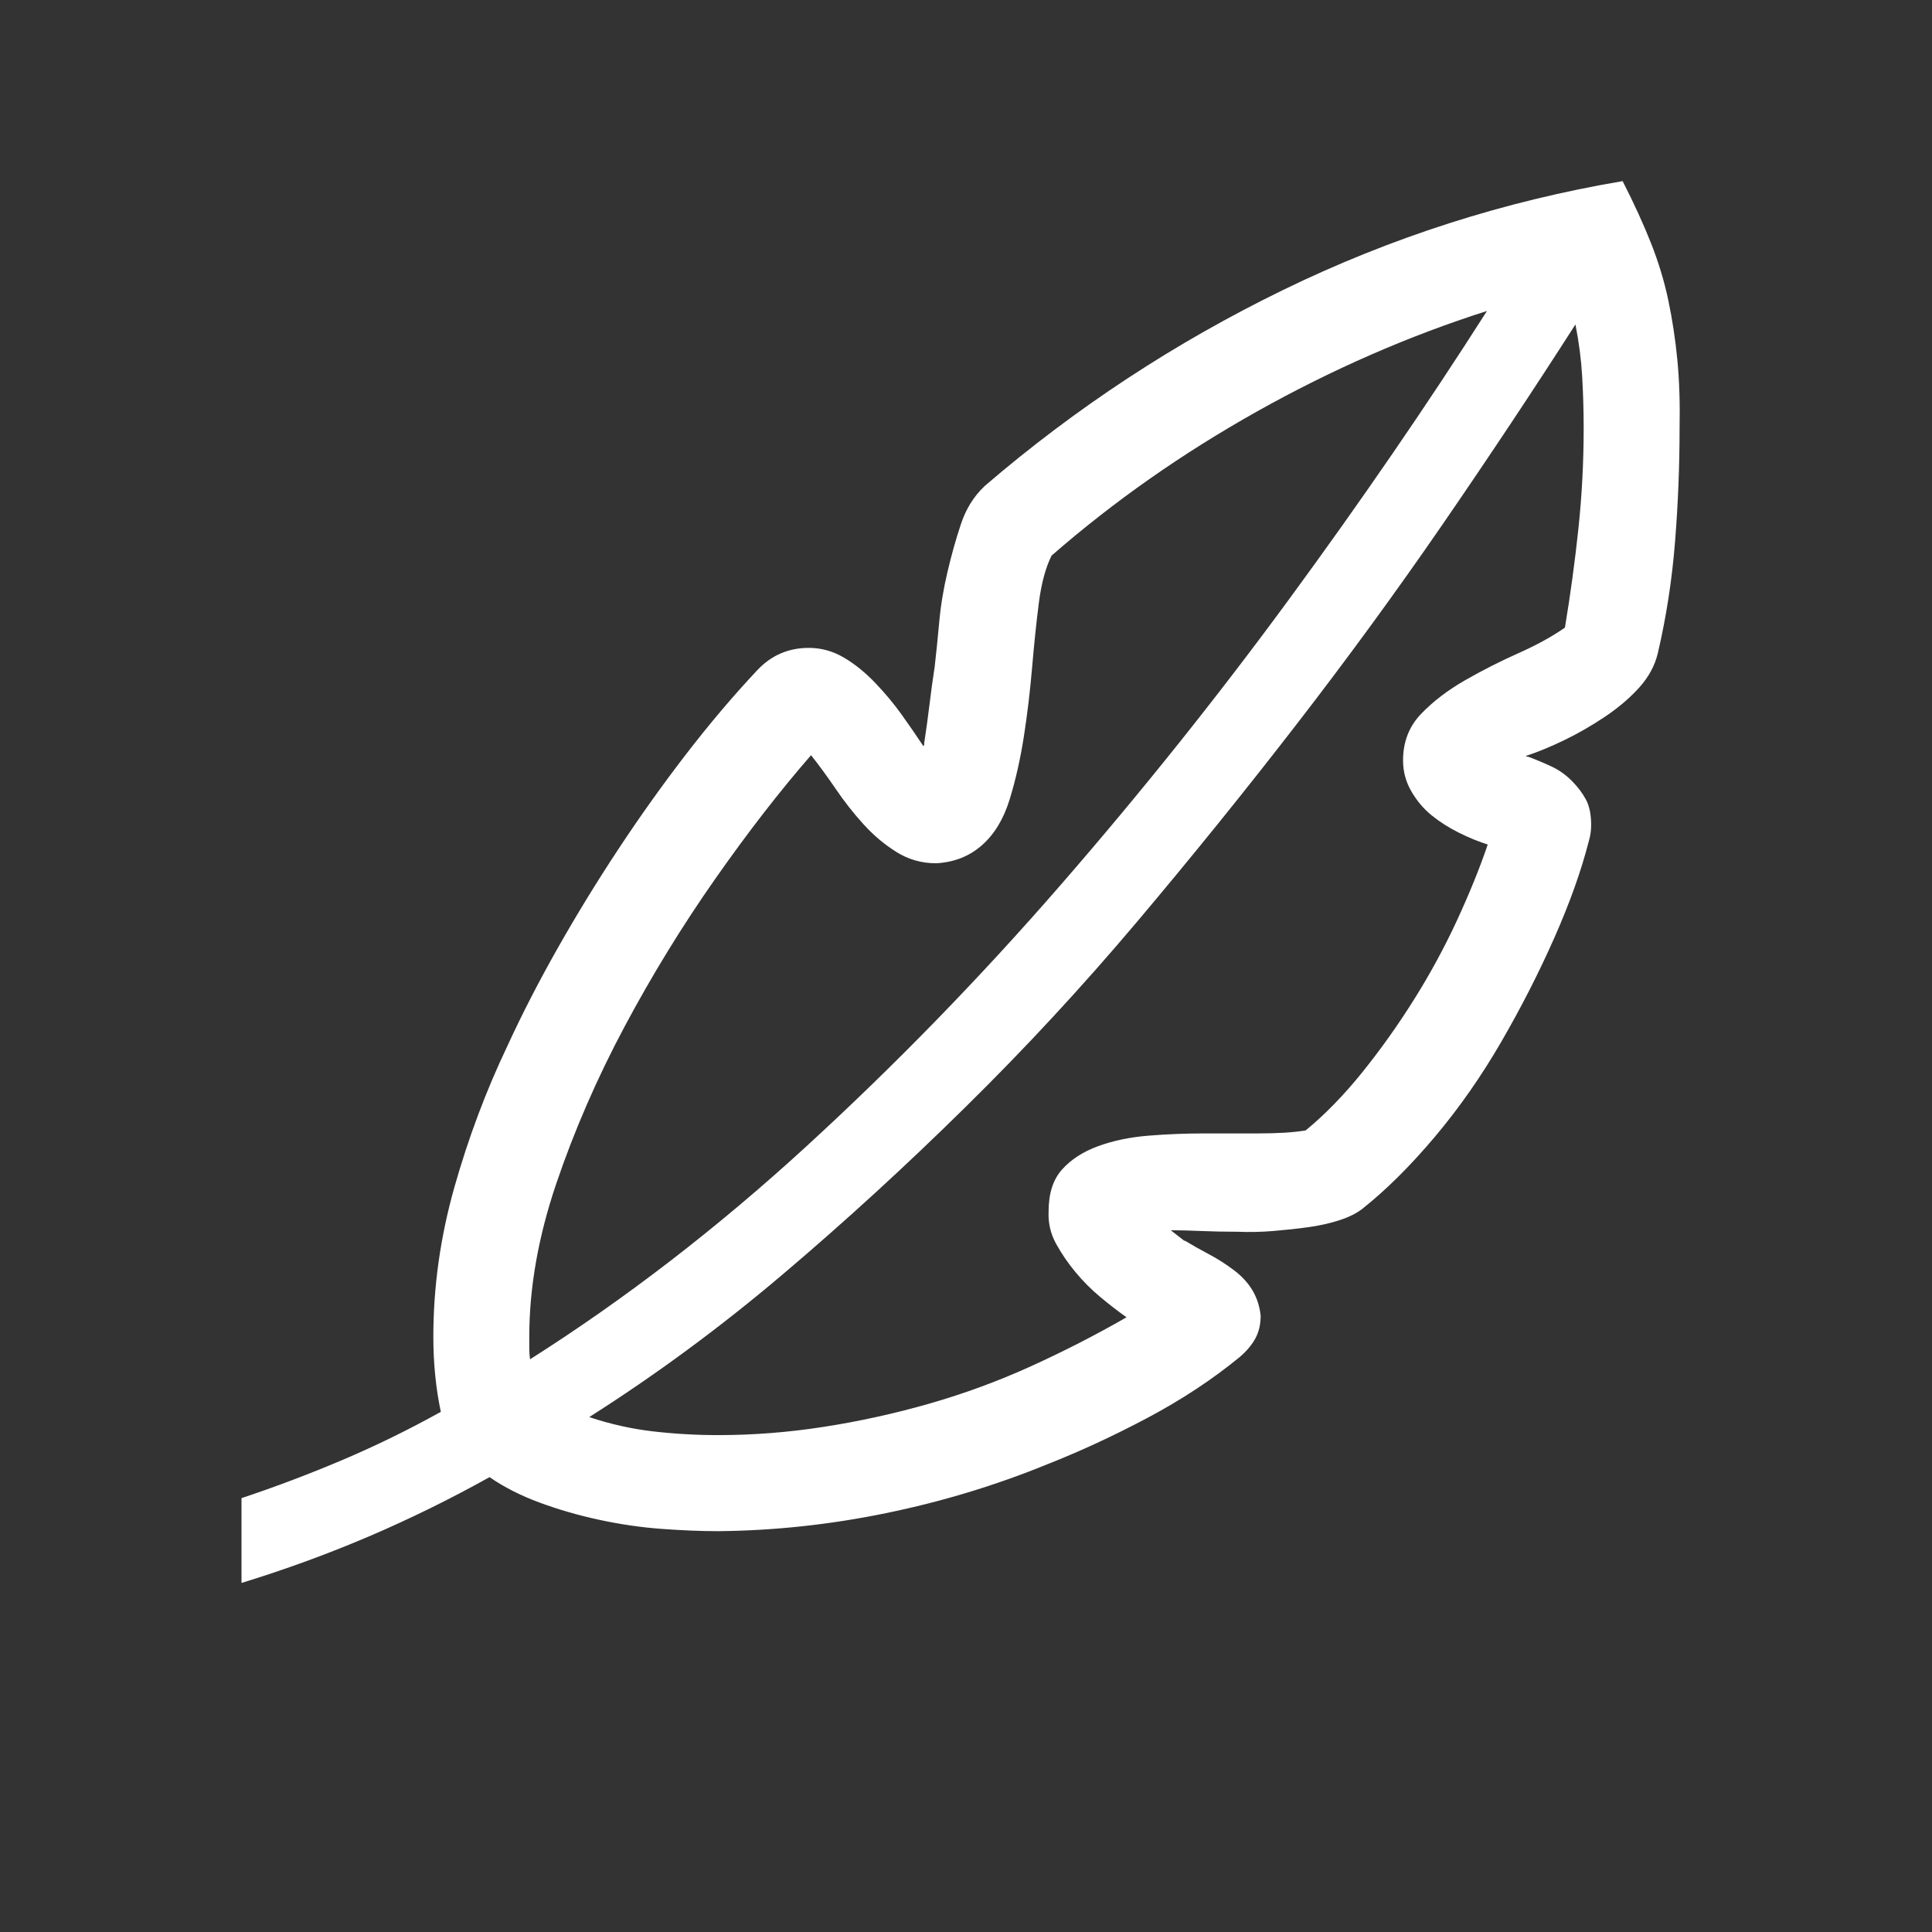 <svg width="64" height="64" viewBox="0 0 64 64" fill="none" xmlns="http://www.w3.org/2000/svg">
<rect x="0" y="0" width="64" height="64" fill="#333333" stroke="none"/>
<path d="M55.638 14.204C55.638 15.43 55.589 16.673 55.489 17.933C55.39 19.192 55.2 20.427 54.918 21.637C54.819 22.051 54.612 22.432 54.298 22.78C53.983 23.128 53.603 23.451 53.156 23.75C52.709 24.048 52.262 24.305 51.815 24.52C51.368 24.736 50.947 24.91 50.549 25.042C50.549 25.059 50.574 25.067 50.624 25.067C50.889 25.166 51.145 25.274 51.393 25.39C51.642 25.506 51.865 25.664 52.064 25.863C52.262 26.061 52.419 26.269 52.535 26.484C52.651 26.7 52.709 26.981 52.709 27.329C52.709 27.512 52.684 27.686 52.635 27.851C52.386 28.829 52.006 29.898 51.493 31.058C50.98 32.218 50.392 33.37 49.73 34.514C49.068 35.657 48.332 36.709 47.521 37.671C46.71 38.632 45.907 39.428 45.113 40.057C44.914 40.206 44.658 40.331 44.343 40.43C44.029 40.53 43.69 40.604 43.325 40.654C42.961 40.704 42.581 40.745 42.183 40.778C41.786 40.811 41.389 40.82 40.992 40.803C40.562 40.803 40.156 40.795 39.775 40.778C39.395 40.762 39.064 40.753 38.782 40.753L39.229 41.101H39.254C39.502 41.251 39.767 41.4 40.048 41.549C40.33 41.698 40.603 41.872 40.868 42.071C41.133 42.27 41.339 42.493 41.488 42.742C41.637 42.991 41.728 43.272 41.761 43.587C41.761 43.869 41.703 44.118 41.588 44.333C41.472 44.548 41.298 44.756 41.066 44.955C40.156 45.7 39.138 46.371 38.013 46.968C36.888 47.565 35.779 48.078 34.686 48.509C32.982 49.205 31.203 49.744 29.349 50.125C27.496 50.506 25.642 50.705 23.788 50.722C23.226 50.722 22.605 50.697 21.927 50.647C21.248 50.598 20.561 50.498 19.866 50.349C19.171 50.2 18.509 50.009 17.88 49.777C17.251 49.545 16.697 49.264 16.217 48.932C14.909 49.661 13.577 50.316 12.22 50.896C10.863 51.476 9.456 51.99 8 52.437V49.628C9.142 49.247 10.259 48.824 11.351 48.36C12.444 47.896 13.528 47.366 14.603 46.769C14.438 45.99 14.355 45.162 14.355 44.283C14.355 42.626 14.587 40.977 15.05 39.336C15.514 37.696 16.101 36.13 16.813 34.638C17.293 33.594 17.847 32.517 18.476 31.406C19.105 30.296 19.775 29.202 20.487 28.125C21.198 27.047 21.943 26.003 22.721 24.992C23.499 23.982 24.285 23.053 25.079 22.208C25.543 21.711 26.114 21.462 26.792 21.462C27.206 21.462 27.595 21.57 27.959 21.786C28.323 22.001 28.671 22.283 29.002 22.631C29.333 22.979 29.622 23.327 29.87 23.675C30.119 24.023 30.359 24.371 30.59 24.719L30.615 24.669V24.62C30.681 24.189 30.739 23.766 30.789 23.352C30.839 22.938 30.896 22.515 30.963 22.084C31.012 21.653 31.062 21.164 31.112 20.617C31.161 20.07 31.252 19.515 31.385 18.952C31.517 18.388 31.666 17.858 31.832 17.361C31.997 16.863 32.254 16.449 32.601 16.118L32.626 16.093C35.638 13.508 38.931 11.345 42.506 9.605C46.081 7.864 49.829 6.663 53.752 6C54.132 6.746 54.447 7.434 54.695 8.063C54.943 8.693 55.134 9.323 55.266 9.953C55.398 10.582 55.498 11.237 55.564 11.916C55.63 12.596 55.655 13.358 55.638 14.204ZM17.533 44.283V44.656C17.533 44.772 17.541 44.897 17.558 45.029C20.718 43.024 23.772 40.67 26.718 37.969C29.664 35.268 32.469 32.384 35.133 29.318C37.798 26.252 40.322 23.095 42.705 19.847C45.088 16.598 47.273 13.416 49.258 10.301C46.66 11.129 44.12 12.24 41.637 13.632C39.155 15.024 36.888 16.615 34.835 18.405C34.637 18.802 34.496 19.325 34.413 19.971C34.331 20.617 34.256 21.33 34.19 22.109C34.124 22.888 34.033 23.65 33.917 24.396C33.801 25.142 33.644 25.838 33.445 26.484C33.247 27.13 32.94 27.636 32.527 28C32.113 28.365 31.608 28.564 31.012 28.597C30.532 28.597 30.094 28.473 29.697 28.224C29.299 27.976 28.935 27.669 28.604 27.304C28.273 26.94 27.967 26.55 27.686 26.136C27.404 25.722 27.131 25.349 26.867 25.017C25.841 26.194 24.781 27.561 23.689 29.119C22.597 30.677 21.596 32.309 20.685 34.016C19.775 35.723 19.022 37.455 18.426 39.212C17.831 40.969 17.533 42.659 17.533 44.283ZM51.84 20.791C52.022 19.698 52.171 18.604 52.287 17.51C52.403 16.416 52.461 15.306 52.461 14.179C52.461 13.599 52.444 13.027 52.411 12.463C52.378 11.9 52.304 11.328 52.188 10.748C50.798 12.919 49.333 15.123 47.794 17.361C46.255 19.598 44.633 21.819 42.928 24.023C41.224 26.227 39.469 28.398 37.665 30.536C35.861 32.674 33.967 34.721 31.98 36.676C29.995 38.632 27.976 40.48 25.923 42.22C23.871 43.96 21.736 45.535 19.519 46.943C20.214 47.175 20.917 47.333 21.629 47.416C22.34 47.498 23.06 47.54 23.788 47.54C24.947 47.54 26.114 47.449 27.289 47.266C28.464 47.084 29.631 46.827 30.789 46.496C31.947 46.164 33.073 45.75 34.165 45.253C35.257 44.756 36.308 44.217 37.318 43.637C37.036 43.438 36.747 43.214 36.449 42.966C36.151 42.717 35.878 42.444 35.63 42.145C35.382 41.847 35.166 41.532 34.984 41.201C34.802 40.869 34.719 40.513 34.736 40.132C34.736 39.535 34.885 39.071 35.183 38.74C35.481 38.408 35.878 38.151 36.374 37.969C36.871 37.787 37.425 37.671 38.038 37.621C38.65 37.571 39.271 37.546 39.9 37.546H41.662C41.993 37.546 42.291 37.538 42.556 37.522C42.821 37.505 43.052 37.48 43.251 37.447C43.896 36.917 44.525 36.27 45.138 35.508C45.75 34.746 46.321 33.942 46.85 33.097C47.38 32.251 47.852 31.381 48.266 30.486C48.679 29.591 49.019 28.755 49.283 27.976C48.969 27.876 48.646 27.744 48.315 27.578C47.984 27.412 47.686 27.221 47.421 27.006C47.157 26.791 46.933 26.526 46.751 26.211C46.569 25.896 46.478 25.556 46.478 25.191C46.478 24.578 46.677 24.064 47.074 23.65C47.471 23.236 47.959 22.863 48.538 22.531C49.118 22.2 49.705 21.902 50.301 21.637C50.897 21.371 51.41 21.09 51.84 20.791Z" fill="white"/>
</svg>
